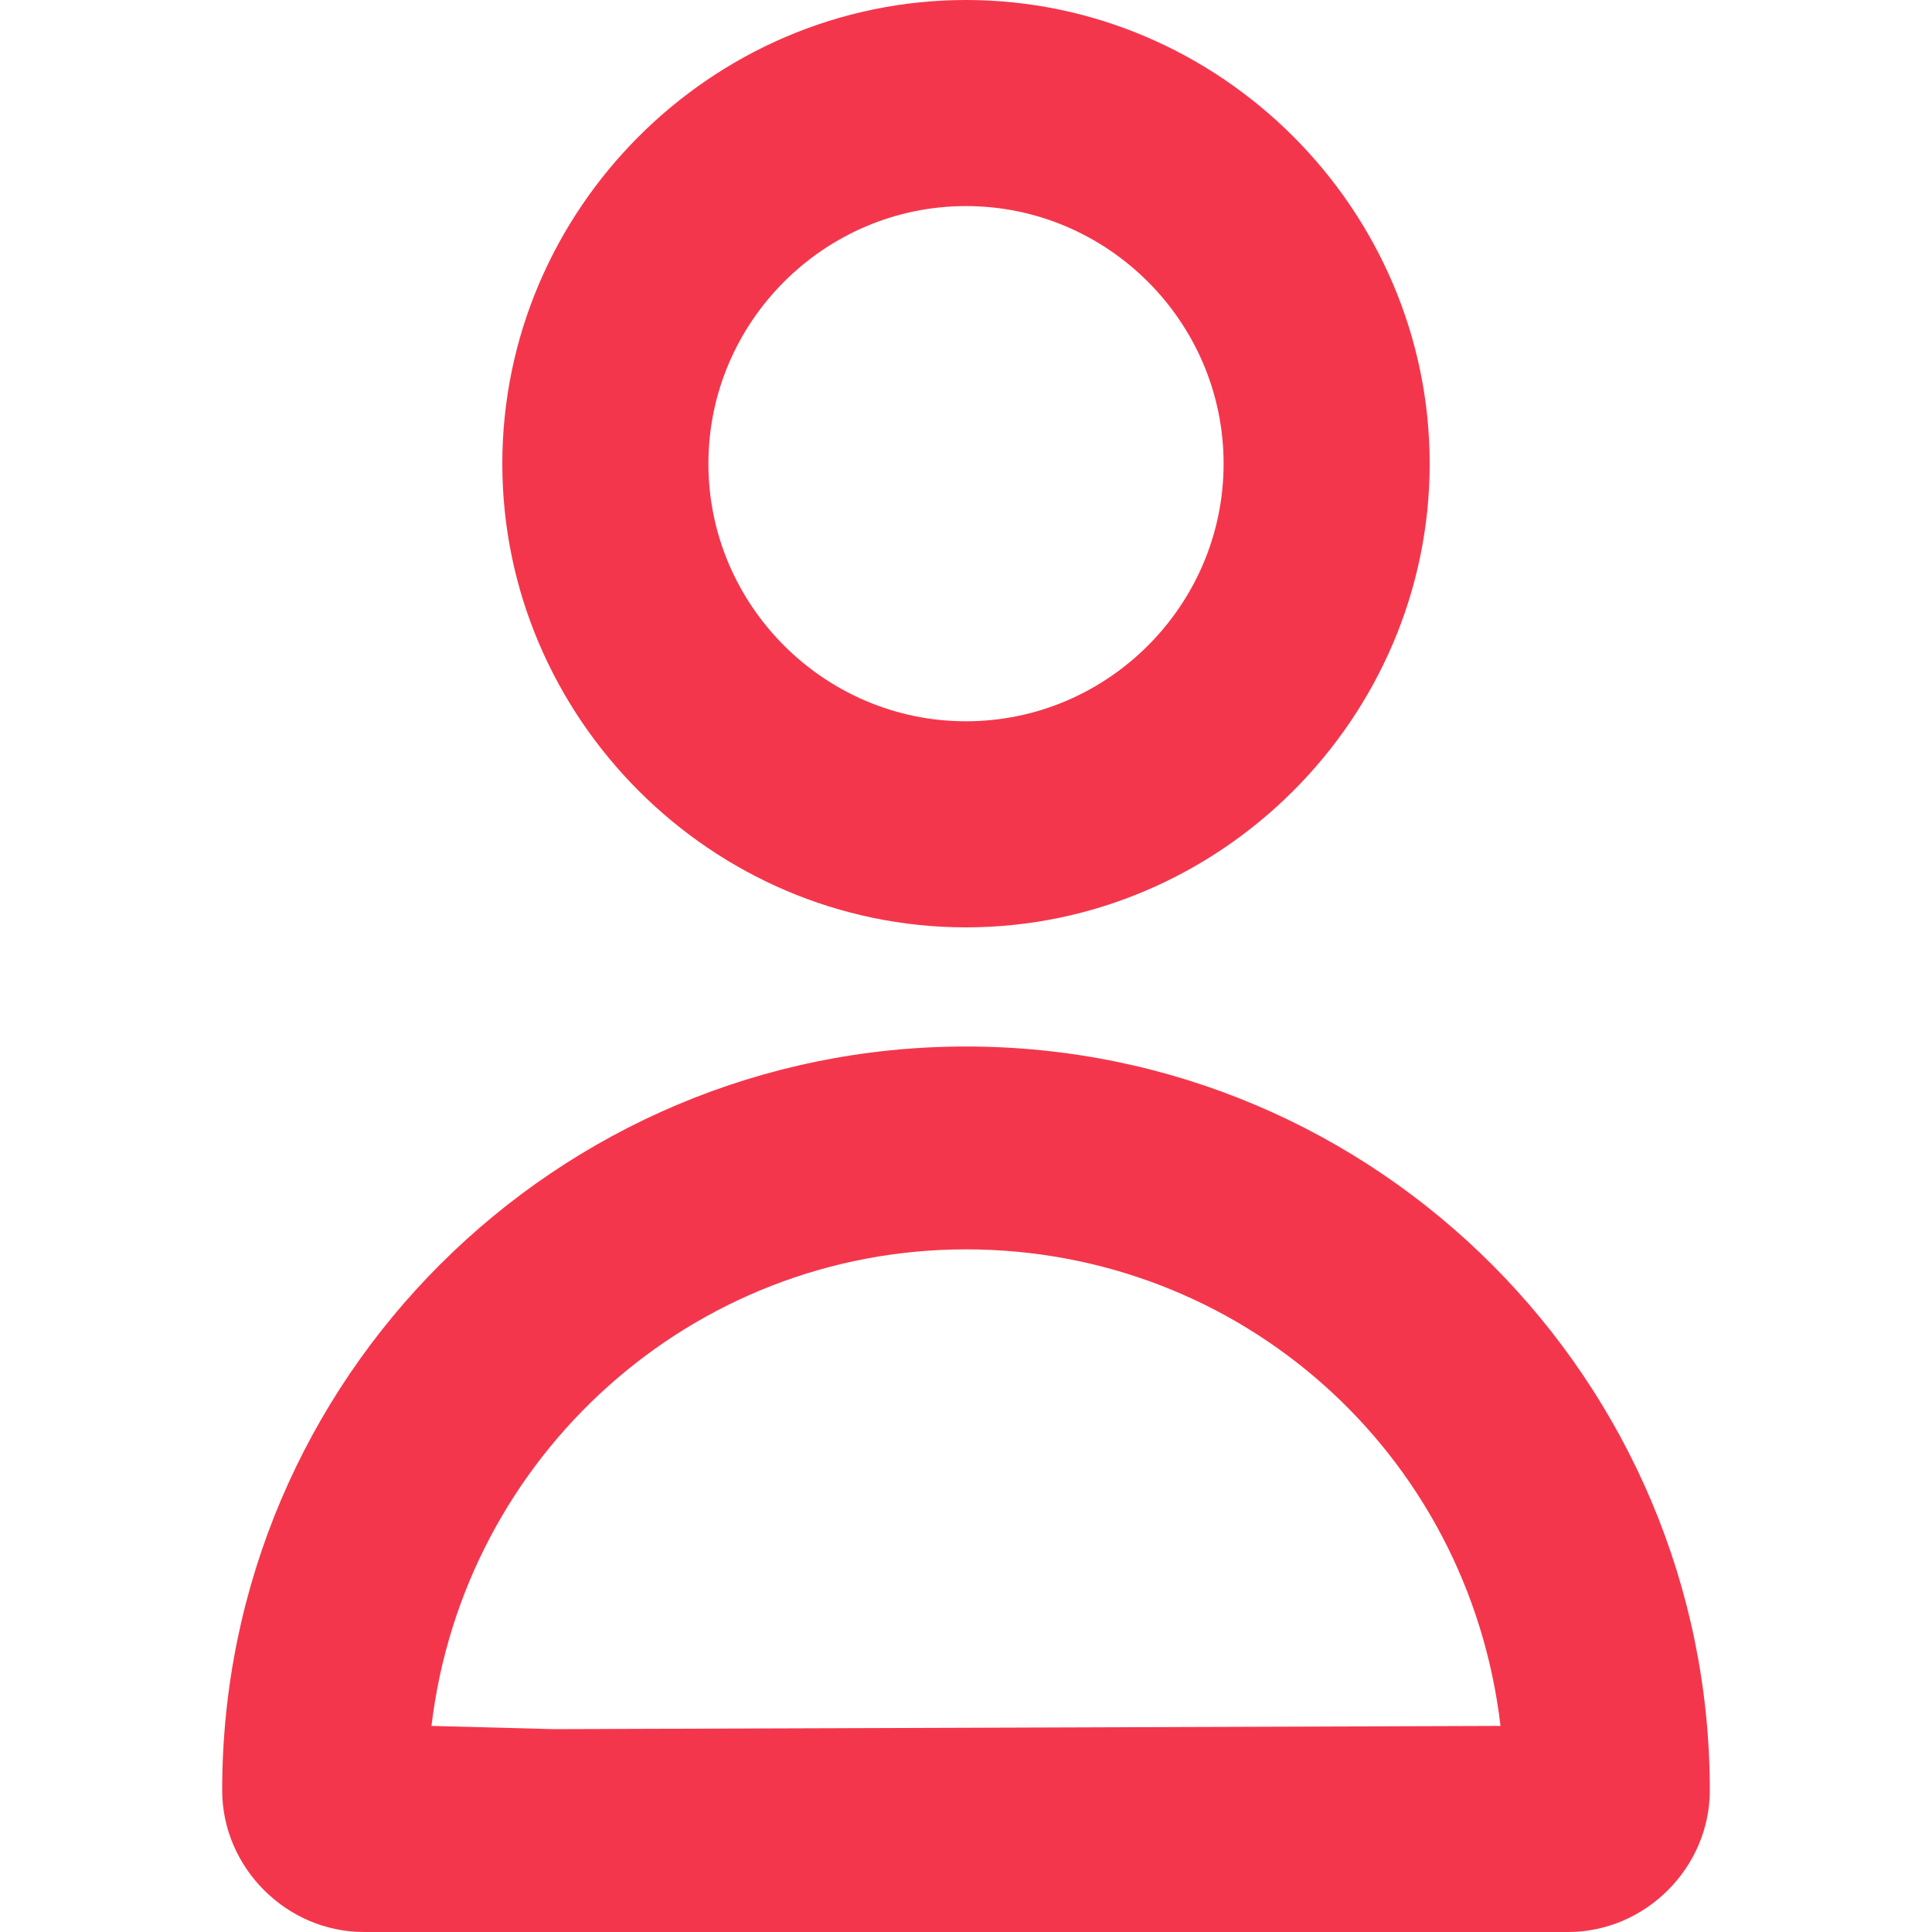 <?xml version="1.0" encoding="utf-8"?>
<!-- Generator: Adobe Illustrator 25.2.1, SVG Export Plug-In . SVG Version: 6.00 Build 0)  -->
<svg version="1.1" id="Artwork" xmlns="http://www.w3.org/2000/svg" xmlns:xlink="http://www.w3.org/1999/xlink" x="0px" y="0px"
	 viewBox="0 0 60 60" style="enable-background:new 0 0 60 60;" xml:space="preserve">
<style type="text/css">
	.st0{fill:#F4364C;}
</style>
<g>
	<path class="st0" d="M11.3,60c-2.4,0-4.4-2-4.4-4.4c0-12.8,10.4-23.1,23.1-23.1c12.8,0,23.1,10.4,23.1,23.1c0,2.4-2,4.4-4.4,4.4
		H11.3z M46.6,53.6c-1-8.5-8.1-14.8-16.6-14.8c-8.5,0-15.6,6.4-16.6,14.8l3.8,0.1L46.6,53.6z"/>
	<path class="st0" d="M30,28.8c-7.9,0-14.4-6.5-14.4-14.4S22.1,0,30,0s14.4,6.5,14.4,14.4S37.9,28.8,30,28.8z M30,6.4
		c-4.4,0-8,3.6-8,8c0,4.4,3.6,8,8,8c4.4,0,8-3.6,8-8C38,10,34.4,6.4,30,6.4z"/>
</g>
</svg>

